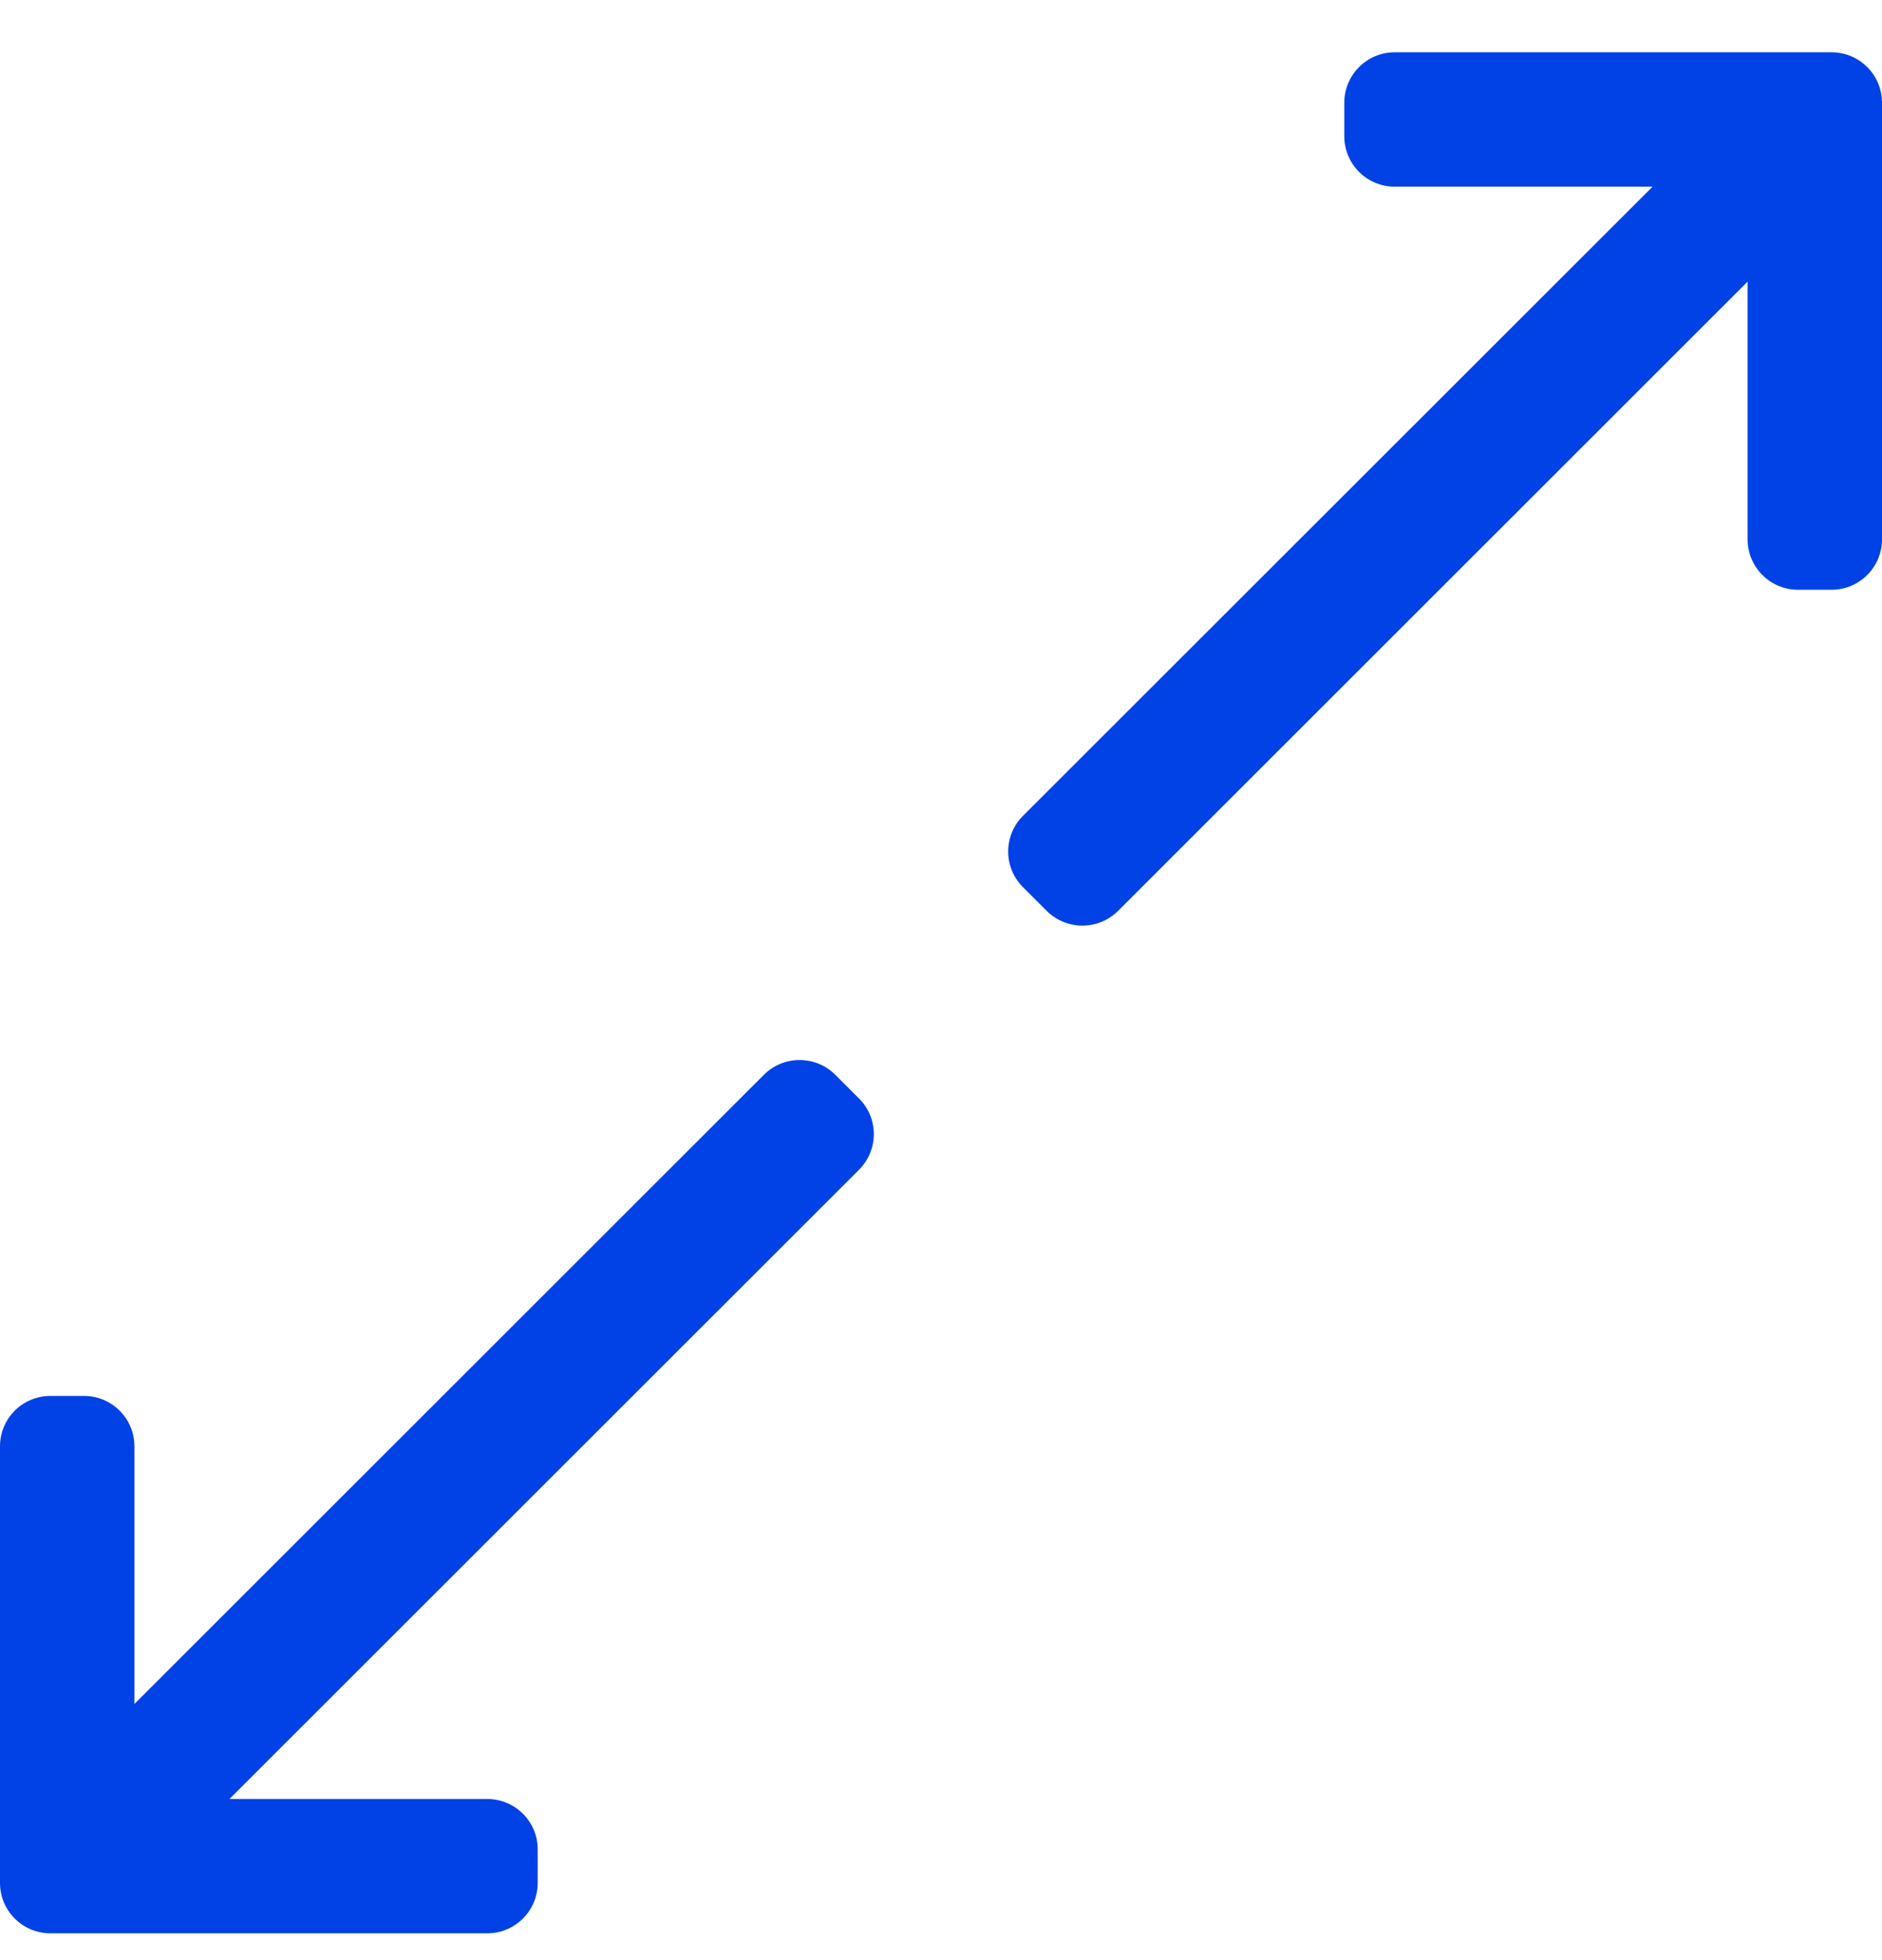 <svg width="24" height="25" viewBox="0 0 24 25" fill="none" xmlns="http://www.w3.org/2000/svg">
<path d="M10.652 13.708L10.955 14.011C11.206 14.261 11.206 14.668 10.955 14.919L2.926 22.945H6.214C6.569 22.945 6.857 23.232 6.857 23.587V24.016C6.857 24.37 6.569 24.658 6.214 24.658H0.643C0.288 24.658 0 24.37 0 24.016V18.446C0 18.091 0.288 17.804 0.643 17.804H1.071C1.426 17.804 1.714 18.091 1.714 18.446V21.733L9.742 13.708C9.993 13.457 10.4 13.457 10.652 13.708ZM23.357 0.667H17.786C17.431 0.667 17.143 0.955 17.143 1.31V1.738C17.143 2.093 17.431 2.381 17.786 2.381H21.074L13.045 10.406C12.794 10.657 12.794 11.064 13.045 11.315L13.348 11.618C13.6 11.868 14.007 11.868 14.258 11.618L22.286 3.592V6.879C22.286 7.234 22.574 7.522 22.929 7.522H23.357C23.712 7.522 24 7.234 24 6.879V1.31C24 0.955 23.712 0.667 23.357 0.667Z" fill="#0042E5"/>
</svg>
